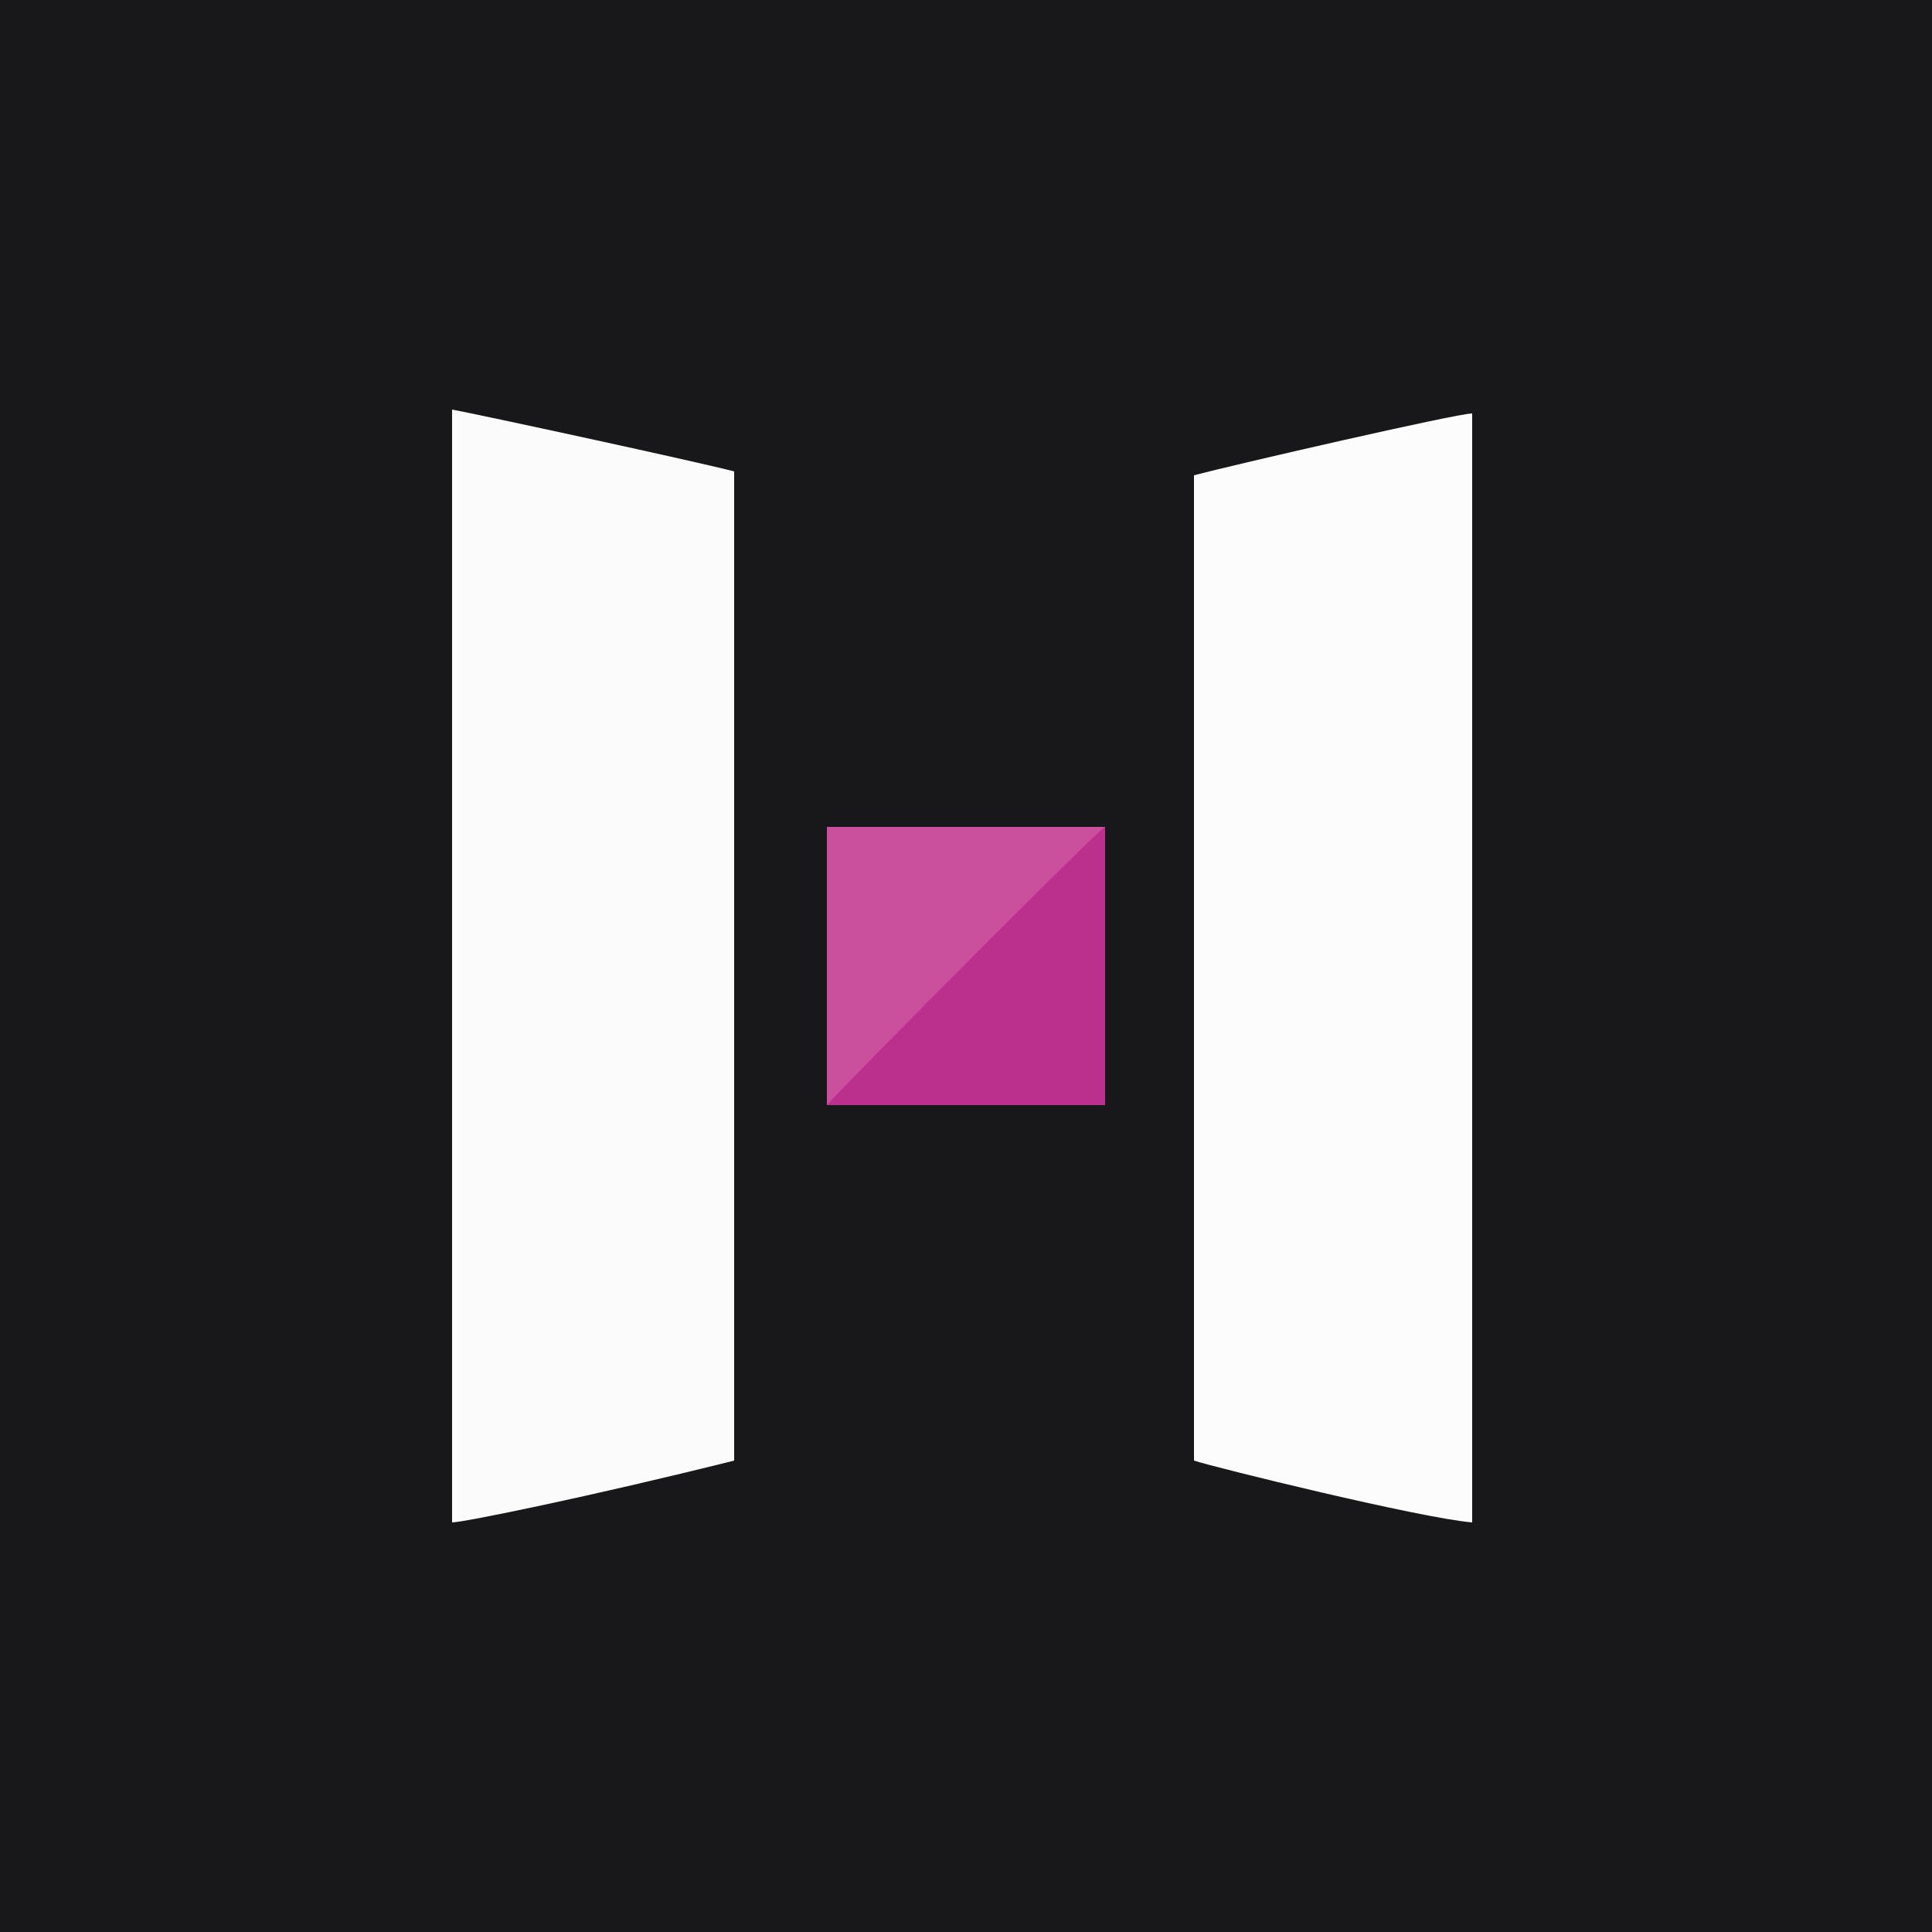<?xml version="1.0" encoding="utf-8"?>
<svg version="1.1" xmlns="http://www.w3.org/2000/svg" width="500" height="500">
  <rect width="100%" height="100%" fill="#333333" stroke="none"/>
  <path d="M0 0 C165 0 330 0 500 0 C500 165 500 330 500 500 C335 500 170 500 0 500 C0 335 0 170 0 0 Z " fill="#18181A" transform="translate(0,0)"/>
  <path d="M 0 0 C 6.958 1.265 63.811 13.582 73 16 C 73 100.48 73 184.96 73 272 C 35.957 281.261 2.901 288 0 288 C 0 192.96 0 97.92 0 0 Z" fill="#FBFBFB" transform="translate(117,106)"/>
  <path d="M 0 0 C 0 94.71 0 189.42 0 287 C -13.409 285.883 -66.825 272.725 -72 271 C -72 186.85 -72 102.7 -72 16 C -62.181 13.382 -4 0 0 0 Z" fill="#FCFCFC" transform="translate(381,107)"/>
  <path d="M0 0 C23.76 0 47.52 0 72 0 C72 23.76 72 47.52 72 72 C48.24 72 24.48 72 0 72 C0 48.24 0 24.48 0 0 Z " fill="#CA509D" transform="translate(214,214)"/>
  <path d="M -0.016 -0.997 C -0.016 22.433 0 46.86 0 71 C -23.43 71 -47.862 70.999 -72.002 70.999 C -67.931 66.249 -1.13 -0.997 -0.016 -0.997 Z" fill="#BB2F8D" transform="translate(286,215)"/>
</svg>